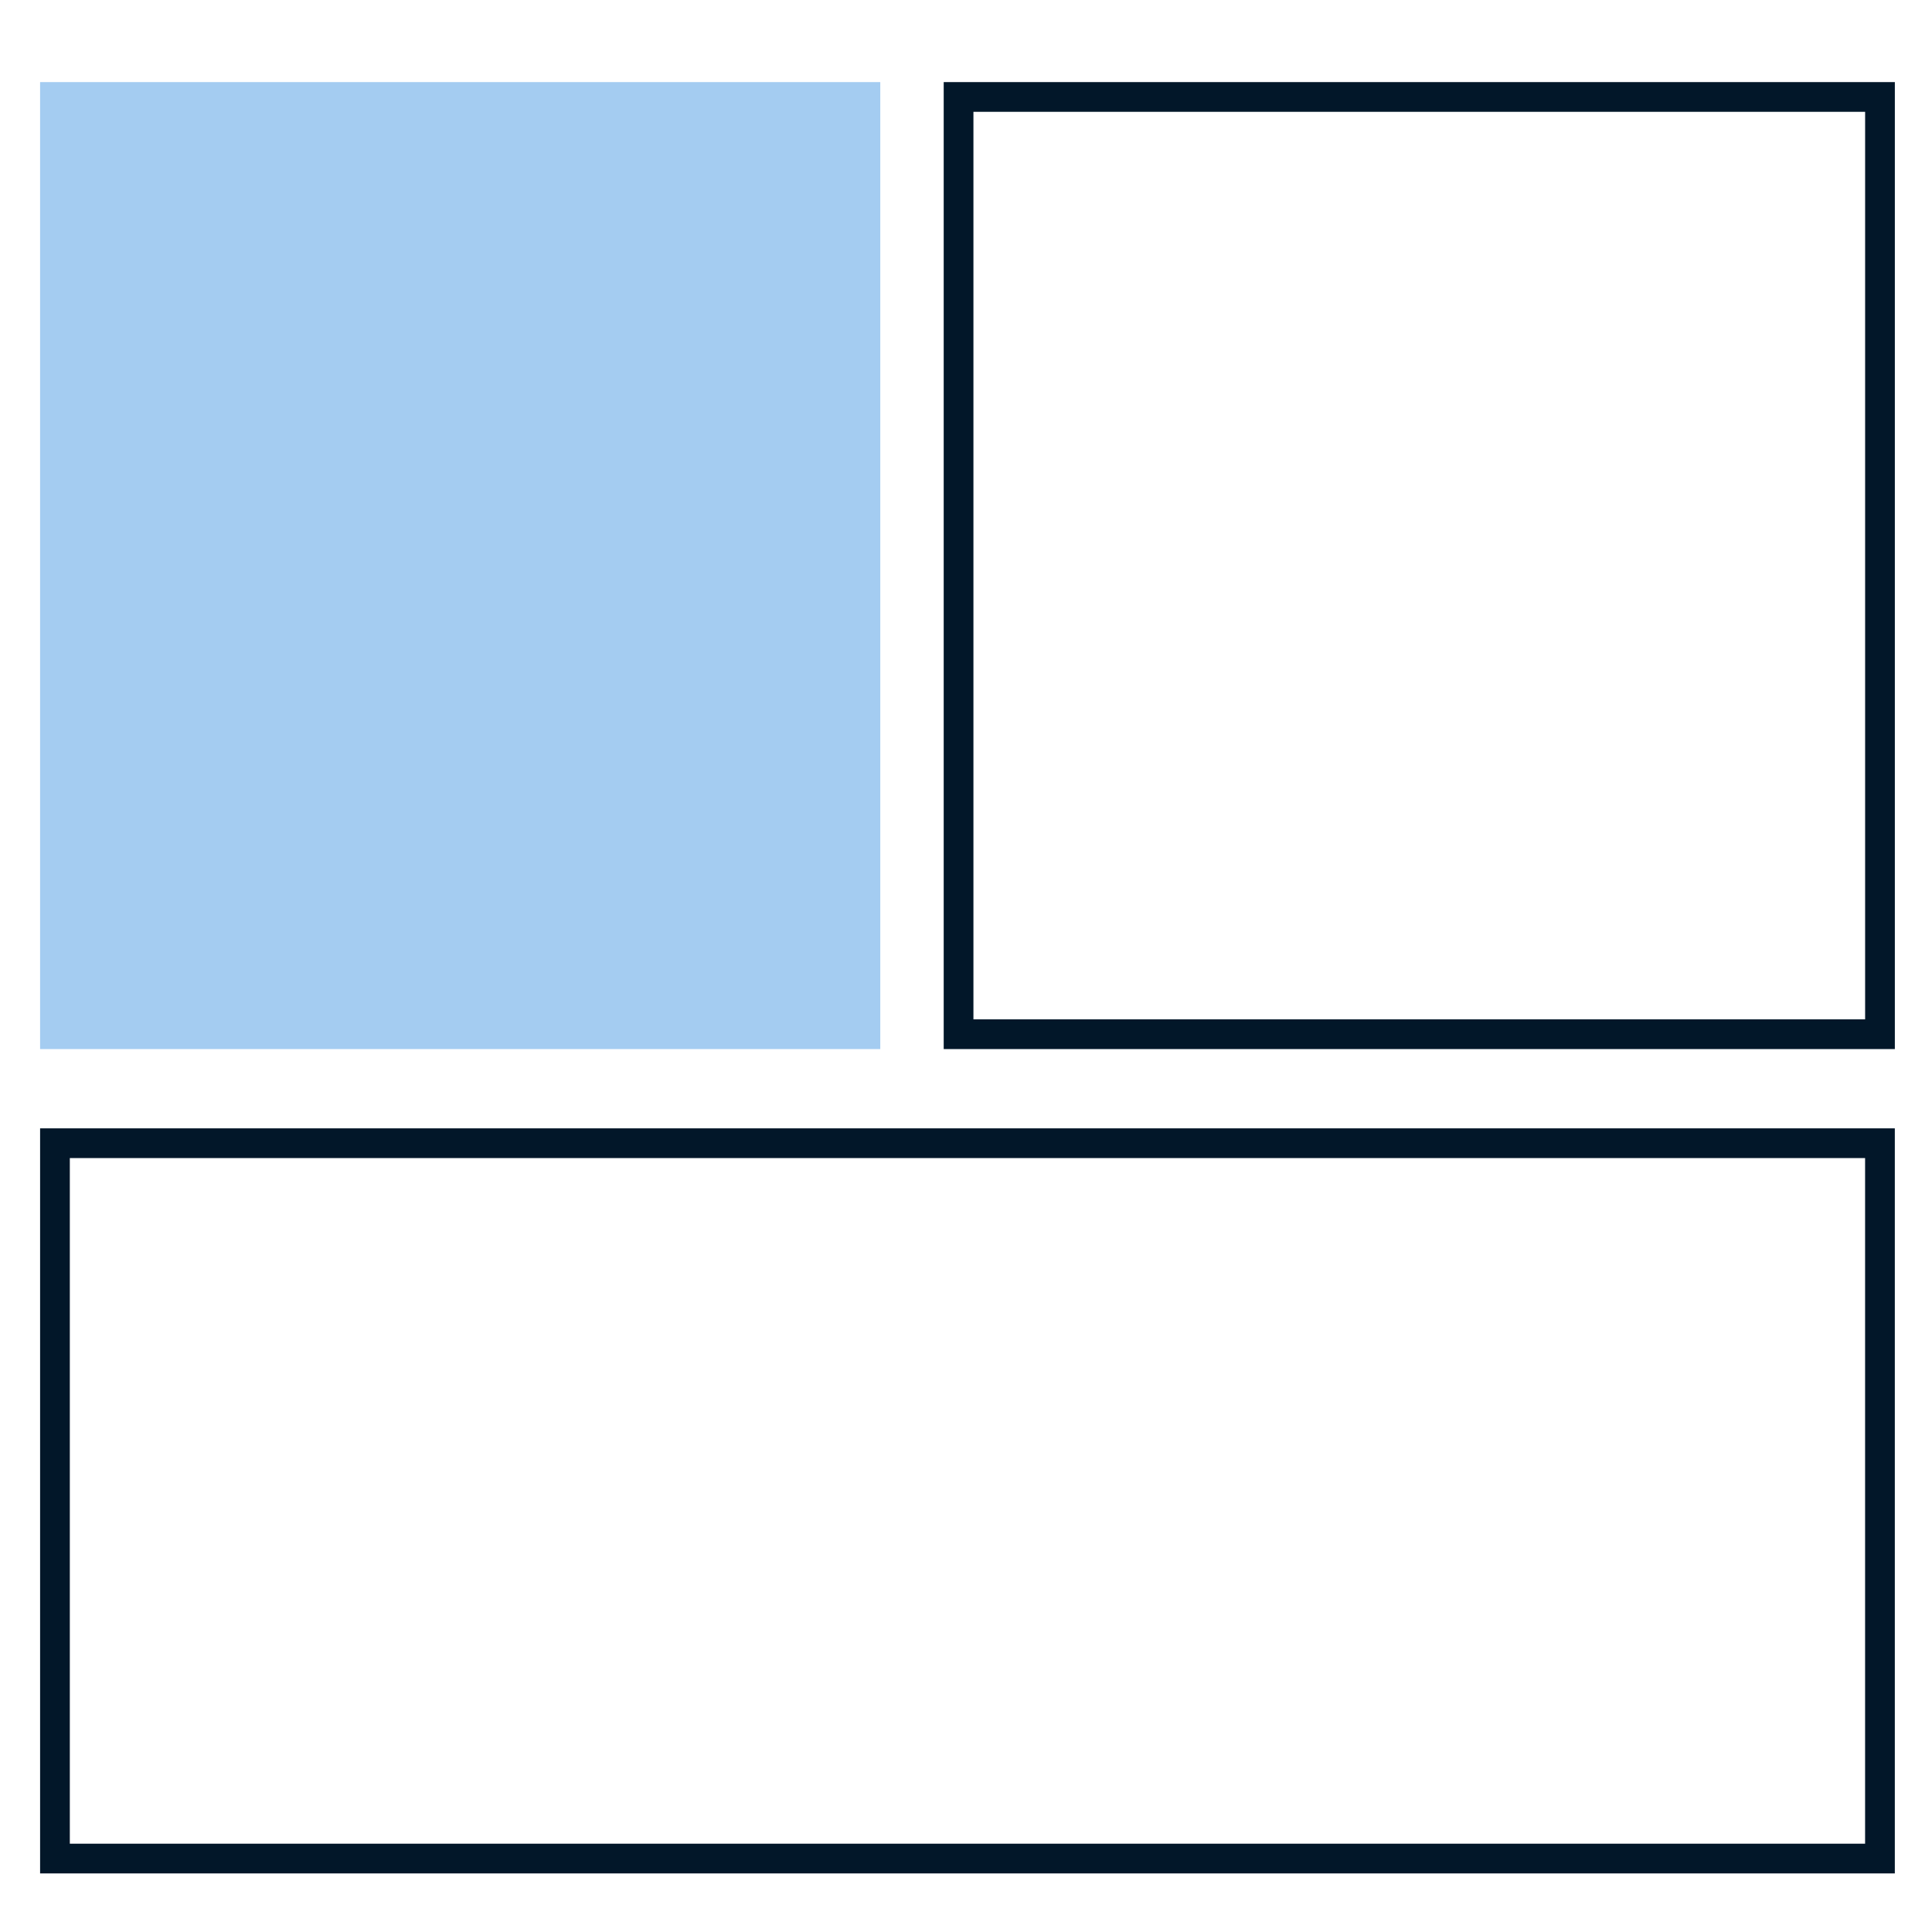 <svg width="65" height="65" viewBox="0 0 65 65" fill="none" xmlns="http://www.w3.org/2000/svg">
<rect x="1.349" y="2.762" width="28.267" height="32.533" fill="#A4CCF1"/>
<rect x="32.25" y="3.262" width="31" height="31.533" stroke="#021729"/>
<rect x="1.849" y="38.462" width="61.4" height="24.067" stroke="#021729"/>
</svg>
